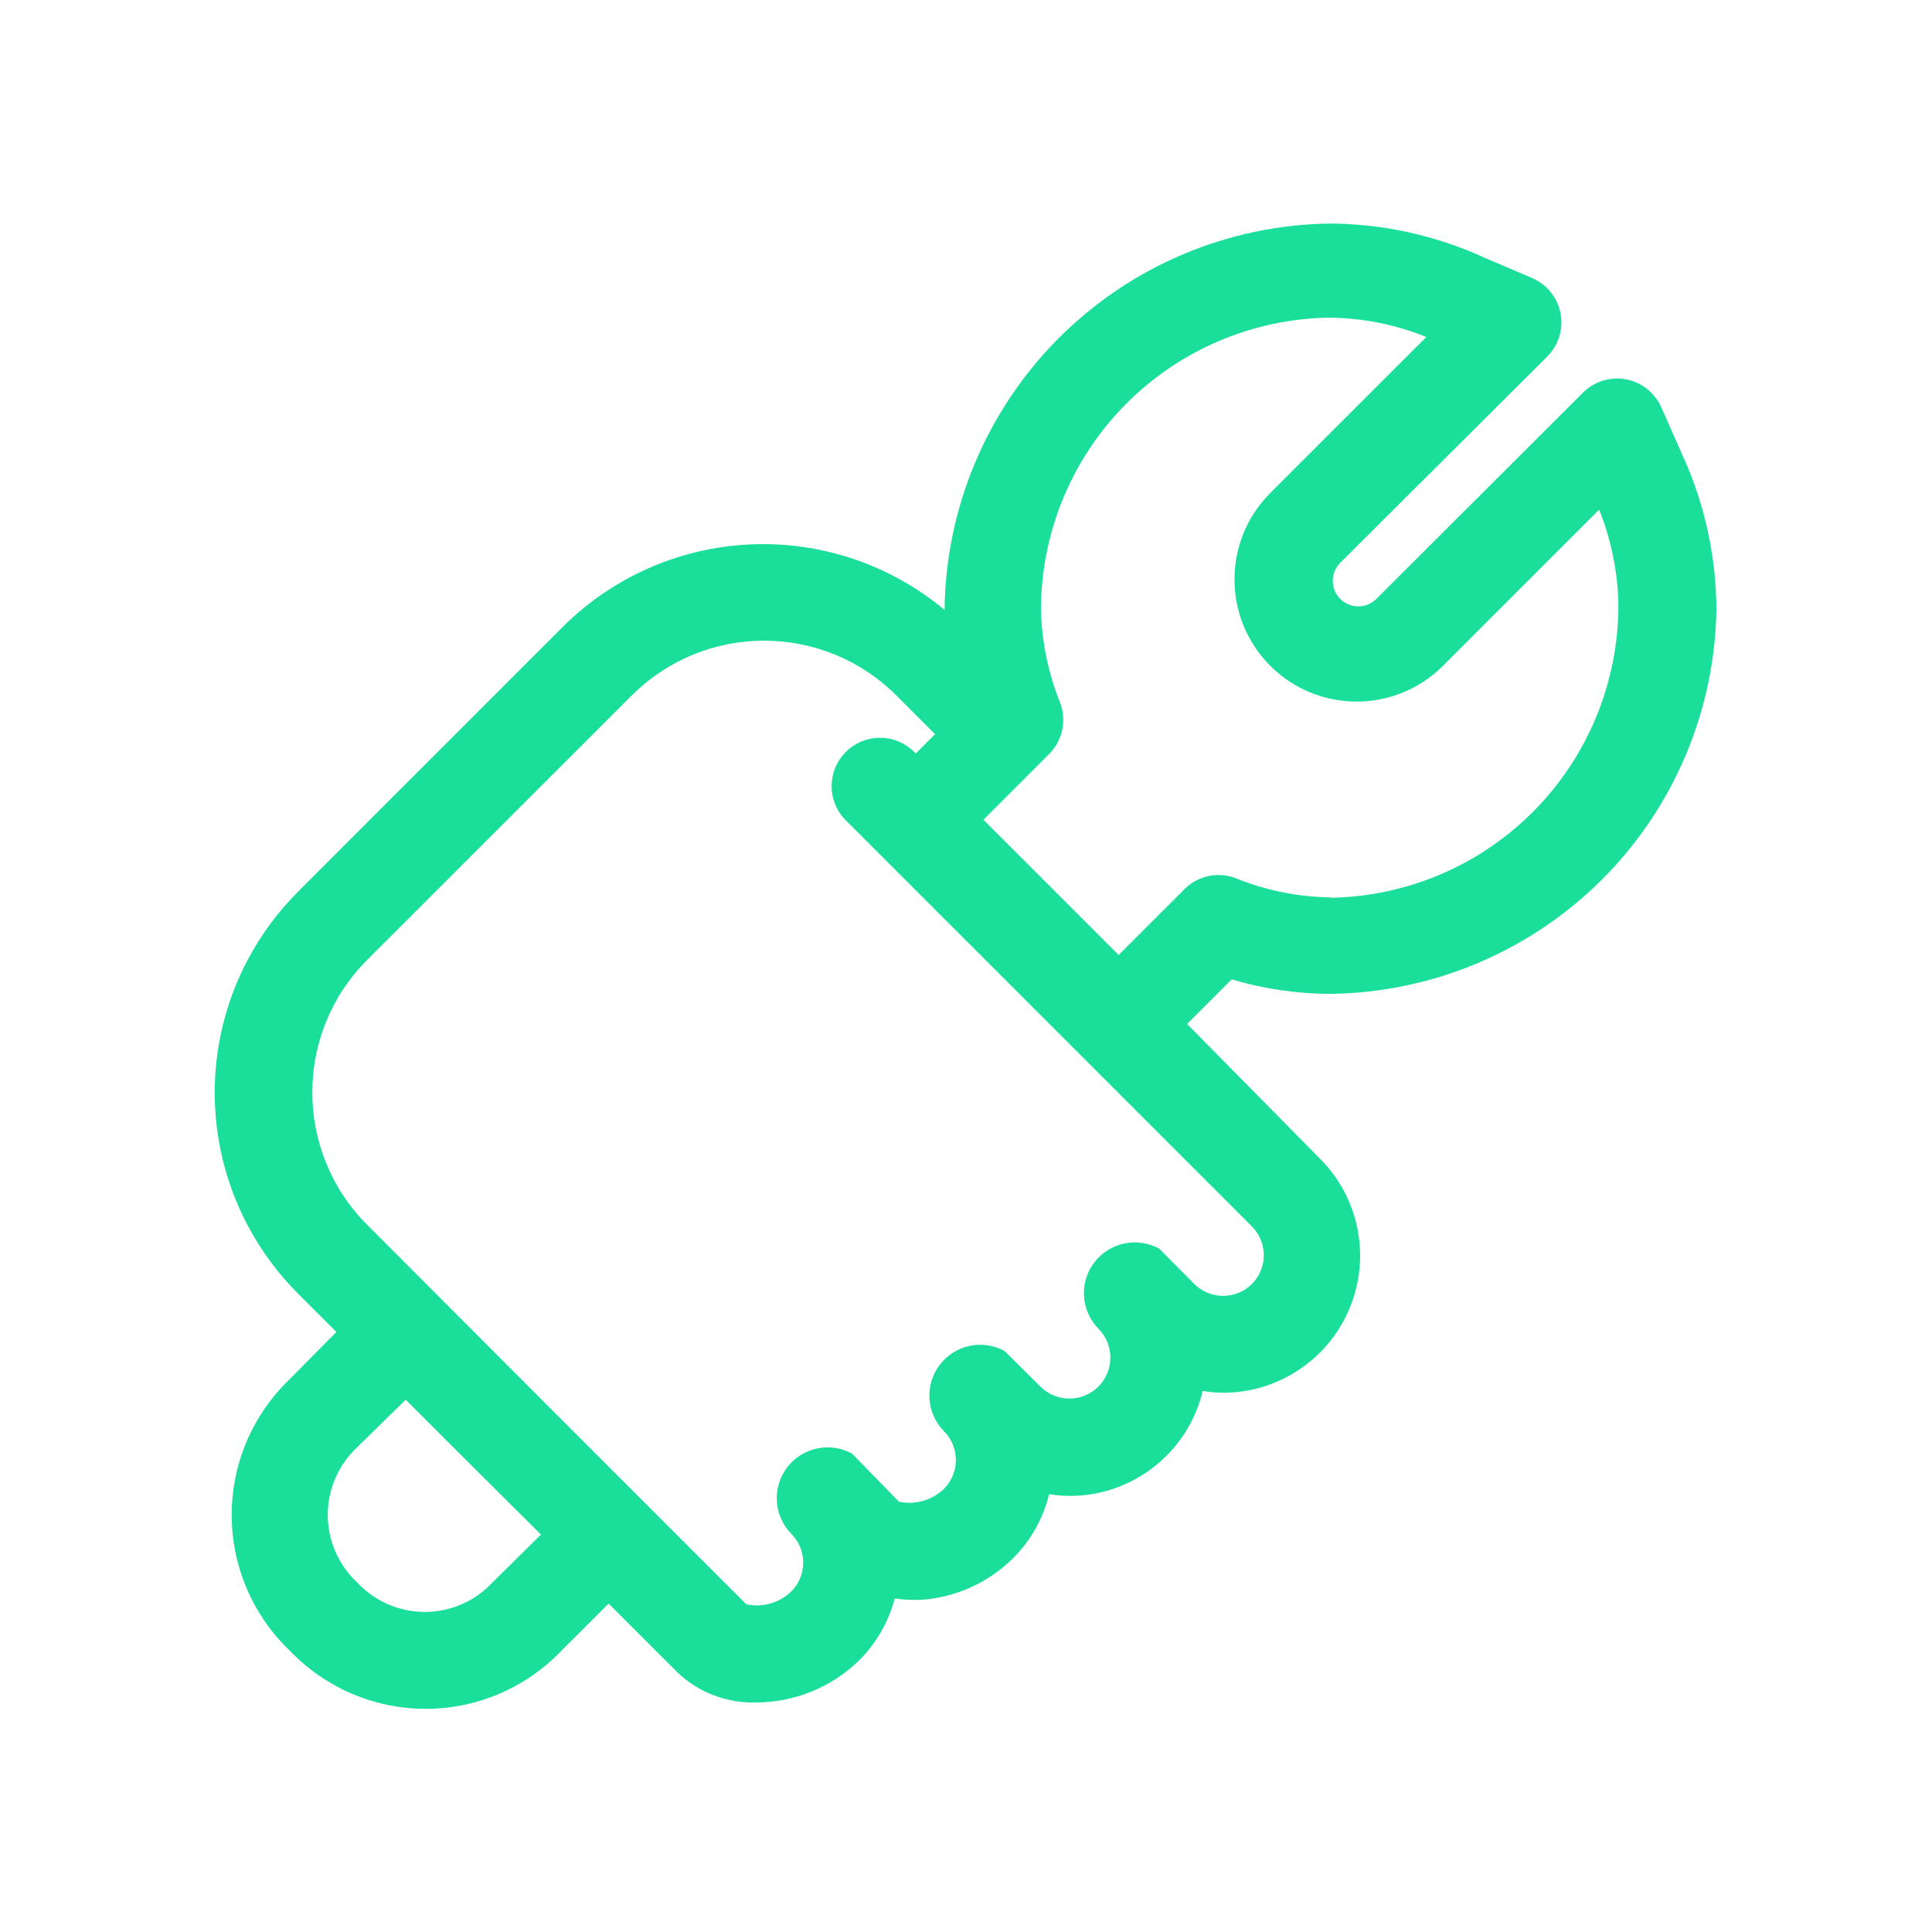<?xml version="1.0" encoding="UTF-8"?>
<svg xmlns="http://www.w3.org/2000/svg" width="80" height="80" viewBox="0 0 80 80" fill="none">
  <path d="M68.8 16.887C68.537 16.278 67.991 15.834 67.338 15.709C66.684 15.584 66.013 15.793 65.544 16.262L56.991 24.8C56.578 25.212 55.91 25.212 55.497 24.8C55.085 24.387 55.085 23.715 55.497 23.303L64.063 14.768C64.535 14.3 64.744 13.628 64.619 12.975C64.491 12.322 64.05 11.775 63.441 11.512L61.472 10.672C59.463 9.75 57.282 9.268 55.072 9.256C50.85 9.312 46.816 11.015 43.835 14.006C40.853 16.997 39.156 21.034 39.113 25.256C36.863 23.378 33.988 22.409 31.06 22.543C28.132 22.677 25.36 23.899 23.288 25.974L12.329 36.934V36.937C10.129 39.14 8.891 42.127 8.891 45.243C8.891 48.359 10.129 51.346 12.329 53.553L13.929 55.153L12.001 57.103C10.463 58.572 9.594 60.603 9.594 62.728C9.594 64.853 10.463 66.884 12.001 68.353C13.469 69.887 15.501 70.759 17.626 70.759C19.751 70.759 21.782 69.887 23.247 68.353L25.201 66.4L28.073 69.271C28.948 70.093 30.113 70.531 31.313 70.496C32.91 70.49 34.444 69.862 35.585 68.743C36.288 68.037 36.794 67.156 37.047 66.19C37.26 66.221 37.476 66.24 37.688 66.246H38.144C39.579 66.146 40.932 65.534 41.954 64.518C42.682 63.79 43.197 62.874 43.441 61.871C43.722 61.918 44.01 61.94 44.297 61.943C46.916 61.94 49.191 60.146 49.801 57.599C50.082 57.643 50.363 57.668 50.647 57.671C52.947 57.668 55.016 56.281 55.891 54.156C56.766 52.031 56.276 49.59 54.647 47.968L49.154 42.4L51.001 40.553C52.335 40.95 53.719 41.153 55.113 41.153C59.322 41.096 63.344 39.4 66.326 36.428C69.307 33.453 71.01 29.434 71.073 25.224C71.06 23.015 70.579 20.831 69.657 18.824L68.8 16.887ZM20.39 65.528C19.669 66.306 18.653 66.747 17.59 66.747C16.531 66.747 15.515 66.306 14.79 65.528C14.015 64.803 13.572 63.791 13.572 62.728C13.572 61.666 14.015 60.65 14.79 59.928L16.8 57.959L18.681 59.841L22.4 63.544L20.39 65.528ZM51.846 53.159C51.531 53.481 51.099 53.659 50.646 53.659C50.196 53.659 49.765 53.481 49.446 53.159L47.999 51.703C47.087 51.203 45.943 51.447 45.312 52.275C44.681 53.103 44.753 54.269 45.481 55.016C46.143 55.678 46.143 56.753 45.481 57.416C44.818 58.078 43.743 58.078 43.081 57.416L41.599 55.944C40.687 55.444 39.543 55.684 38.912 56.516C38.281 57.344 38.353 58.509 39.081 59.256C39.399 59.572 39.581 60.006 39.581 60.456C39.581 60.906 39.399 61.337 39.081 61.656C38.587 62.128 37.89 62.325 37.224 62.184L35.281 60.191C34.365 59.691 33.224 59.934 32.593 60.762C31.962 61.591 32.034 62.756 32.759 63.503C33.081 63.822 33.259 64.253 33.259 64.703C33.259 65.156 33.081 65.587 32.759 65.903C32.268 66.378 31.571 66.575 30.903 66.431L24.215 59.744L15.199 50.712C12.177 47.684 12.177 42.781 15.199 39.753L26.158 28.8C27.611 27.344 29.583 26.529 31.64 26.529C33.696 26.529 35.668 27.344 37.118 28.8L38.718 30.4L37.918 31.2L37.855 31.138C37.074 30.354 35.805 30.354 35.024 31.138C34.239 31.919 34.239 33.188 35.024 33.969L51.824 50.769C52.143 51.082 52.327 51.51 52.333 51.96C52.336 52.41 52.161 52.841 51.846 53.16L51.846 53.159ZM55.109 37.159H55.112C53.753 37.141 52.409 36.872 51.153 36.359C50.418 36.084 49.59 36.269 49.04 36.825L46.321 39.544L40.721 33.944L43.44 31.225C43.993 30.672 44.175 29.847 43.903 29.112C43.393 27.853 43.121 26.509 43.103 25.153C43.134 21.984 44.403 18.956 46.637 16.715C48.875 14.472 51.896 13.194 55.062 13.153C56.434 13.168 57.79 13.44 59.062 13.953L52.599 20.415C50.624 22.39 50.624 25.593 52.599 27.569C54.574 29.544 57.778 29.544 59.752 27.569L66.215 21.106V21.103C66.728 22.375 66.999 23.731 67.015 25.103C67.002 28.272 65.749 31.312 63.524 33.569C61.299 35.825 58.281 37.118 55.111 37.175L55.109 37.159Z" fill="#19DF9A"></path>
</svg>
